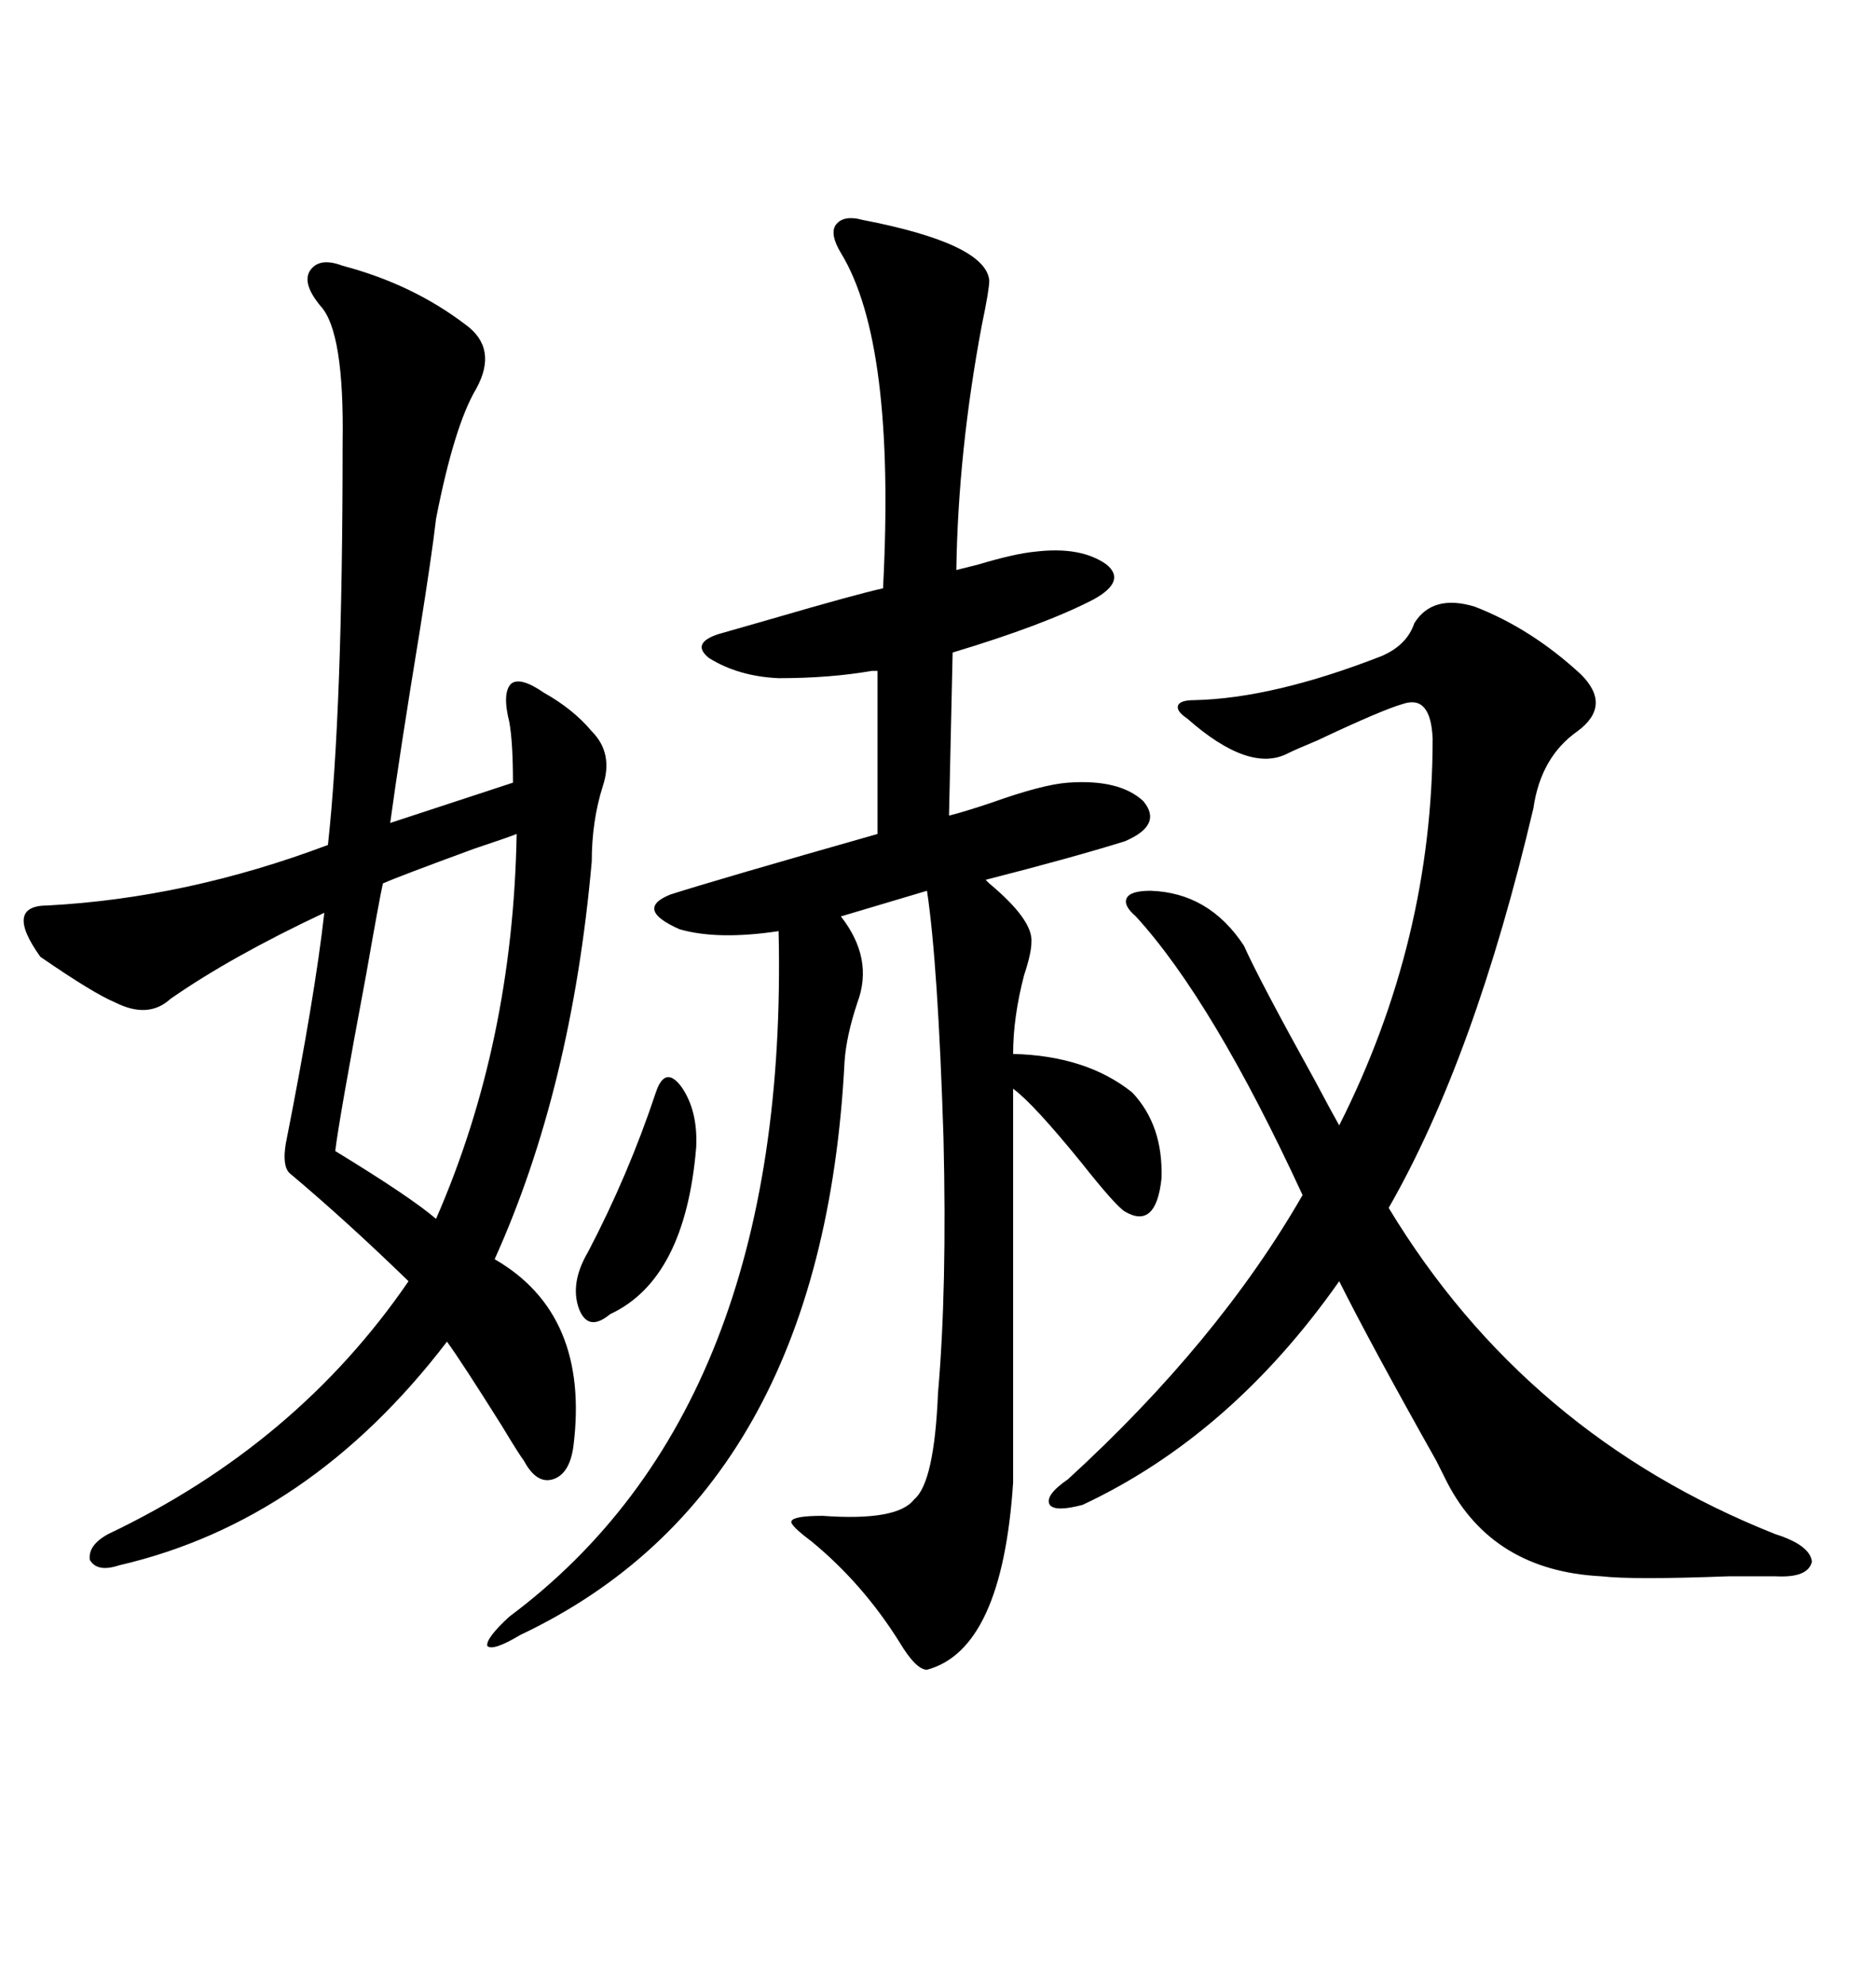 <svg xmlns="http://www.w3.org/2000/svg" xmlns:xlink="http://www.w3.org/1999/xlink" width="300" height="317.285"><path d="M54.79 42.48L54.79 42.48Q65.92 45.41 74.41 51.86L74.41 51.86Q79.69 55.66 76.17 62.11L76.17 62.11Q72.66 67.97 69.73 82.91L69.73 82.91Q69.14 88.18 67.09 101.07L67.09 101.07Q63.87 120.70 62.40 131.54L62.40 131.54L82.03 125.10Q82.03 118.65 81.45 115.43L81.45 115.43Q80.27 110.74 81.74 109.28L81.74 109.28Q83.20 108.11 87.01 110.74L87.01 110.74Q91.70 113.38 94.63 116.89L94.63 116.89Q98.14 120.41 96.39 125.68L96.39 125.68Q94.63 131.25 94.63 137.70L94.63 137.70Q91.41 174.02 79.10 201.27L79.10 201.27Q94.34 210.06 91.70 231.15L91.70 231.15Q91.11 235.55 88.48 236.43L88.48 236.43Q85.84 237.30 83.79 233.50L83.79 233.50Q82.91 232.32 80.27 227.93L80.27 227.93Q73.83 217.68 71.48 214.45L71.48 214.45Q49.51 243.16 19.04 250.20L19.04 250.20Q15.53 251.37 14.36 249.32L14.36 249.32Q14.06 246.97 17.29 245.21L17.29 245.21Q47.46 230.86 65.33 204.79L65.33 204.79Q55.37 195.12 46.29 187.50L46.29 187.50Q45.12 186.33 45.70 182.81L45.70 182.81Q50.39 159.08 51.86 145.90L51.86 145.90Q36.91 152.93 27.25 159.67L27.25 159.67Q23.73 162.89 18.46 160.25L18.46 160.25Q14.94 158.79 6.45 152.93L6.45 152.93Q3.52 148.83 3.81 146.78L3.81 146.78Q4.10 144.73 7.62 144.73L7.62 144.73Q29.88 143.55 52.44 135.06L52.44 135.06Q54.79 113.67 54.79 70.90L54.79 70.90Q55.08 53.03 51.27 48.93L51.27 48.93Q48.34 45.41 49.51 43.36L49.51 43.36Q50.98 41.02 54.79 42.48ZM137.99 35.16L137.99 35.16Q157.62 38.96 158.20 44.82L158.20 44.82Q158.20 46.29 157.03 51.86L157.03 51.86Q153.22 72.07 152.93 91.11L152.93 91.11Q154.10 90.82 156.45 90.23L156.45 90.23Q162.30 88.48 165.53 88.18L165.53 88.18Q172.85 87.30 176.95 90.23L176.95 90.23Q180.18 92.87 174.90 95.80L174.90 95.80Q166.99 99.90 152.34 104.30L152.34 104.30L151.76 130.37Q154.10 129.79 158.50 128.32L158.50 128.32Q166.70 125.39 170.80 125.10L170.80 125.10Q179.00 124.51 182.81 128.03L182.81 128.03Q186.04 131.84 179.88 134.47L179.88 134.47Q171.39 137.11 157.62 140.63L157.62 140.63Q157.91 140.92 158.20 141.21L158.20 141.21Q165.23 147.07 164.94 150.59L164.94 150.59Q164.94 152.34 163.77 155.86L163.77 155.86Q162.01 162.60 162.01 168.46L162.01 168.46Q173.73 168.75 181.05 174.61L181.05 174.61Q186.04 179.88 185.74 188.38L185.74 188.38Q184.86 196.58 179.88 193.65L179.88 193.65Q178.42 192.77 172.85 185.74L172.85 185.74Q165.23 176.37 162.01 174.02L162.01 174.02L162.01 237.01Q160.25 263.67 148.24 266.89L148.24 266.89Q146.48 266.89 143.85 262.50L143.85 262.50Q137.99 253.13 129.79 246.39L129.79 246.39Q126.27 243.75 126.56 243.16L126.56 243.16Q126.86 242.29 131.54 242.29L131.54 242.29Q143.55 243.16 146.19 239.65L146.19 239.65Q149.41 237.01 150 222.66L150 222.66Q151.46 205.96 150.88 181.93L150.88 181.93Q150 154.10 148.24 142.38L148.24 142.38L134.47 146.48Q139.75 153.22 137.11 160.25L137.11 160.25Q135.35 165.53 135.06 169.63L135.06 169.63Q131.54 238.48 83.20 261.33L83.20 261.33Q78.81 263.96 77.93 263.09L77.93 263.09Q77.64 261.91 81.45 258.40L81.45 258.40Q126.27 225 124.51 148.83L124.51 148.83Q114.84 150.29 108.69 148.54L108.69 148.54Q101.37 145.31 107.23 142.97L107.23 142.97Q114.55 140.63 140.33 133.30L140.33 133.30L140.33 107.23Q140.04 107.23 139.45 107.23L139.45 107.23Q132.71 108.40 124.51 108.40L124.51 108.40Q118.07 108.11 113.38 105.18L113.38 105.18Q110.45 102.83 114.84 101.37L114.84 101.37Q116.89 100.78 123.05 99.02L123.05 99.02Q137.11 94.92 141.21 94.04L141.21 94.04Q143.26 54.79 134.47 40.43L134.47 40.43Q132.71 37.50 133.59 36.04L133.59 36.04Q134.77 34.28 137.99 35.16ZM173.14 240.53L173.14 240.53Q168.75 241.70 167.87 240.53L167.87 240.53Q166.99 239.06 170.80 236.43L170.80 236.43Q194.82 214.45 208.30 191.02L208.30 191.02Q193.95 159.96 181.64 146.48L181.64 146.48Q179.59 144.73 180.18 143.55L180.18 143.55Q180.76 142.38 183.98 142.38L183.98 142.38Q193.36 142.68 198.93 151.17L198.93 151.17Q201.27 156.45 210.35 172.85L210.35 172.85Q212.99 177.83 214.16 179.88L214.16 179.88Q229.10 150.29 229.10 118.07L229.10 118.07Q228.81 111.04 224.41 112.50L224.41 112.50Q221.19 113.38 210.64 118.36L210.64 118.36Q207.13 119.82 205.96 120.41L205.96 120.41Q199.80 123.63 189.84 114.84L189.84 114.84Q188.09 113.67 188.38 112.79L188.38 112.79Q188.67 111.91 191.02 111.91L191.02 111.91Q203.61 111.62 220.90 104.88L220.90 104.88Q225 103.13 226.17 99.61L226.17 99.61Q229.10 94.92 235.84 96.97L235.84 96.97Q244.92 100.49 252.83 107.81L252.83 107.81Q257.81 112.79 252.25 116.89L252.25 116.89Q246.39 121.00 245.21 129.20L245.21 129.20Q235.84 169.04 222.07 193.07L222.07 193.07Q244.04 229.39 283.89 245.21L283.89 245.21Q289.45 246.97 289.75 249.61L289.75 249.61Q289.16 252.25 283.89 251.95L283.89 251.95Q282.13 251.95 276.56 251.95L276.56 251.95Q261.04 252.54 256.05 251.95L256.05 251.95Q238.77 251.07 231.45 237.01L231.45 237.01Q230.86 235.84 229.69 233.50L229.69 233.50Q219.14 214.75 214.16 204.79L214.16 204.79Q196.88 229.39 173.14 240.53ZM82.62 133.30L82.62 133.30Q81.15 133.89 75.88 135.64L75.88 135.64Q63.87 140.04 61.23 141.21L61.23 141.21Q60.64 143.85 58.59 155.57L58.59 155.57Q54.20 179.00 53.61 183.98L53.61 183.98Q65.63 191.31 69.73 194.82L69.73 194.82Q82.03 166.70 82.62 133.30ZM104.88 174.61L104.88 174.61Q106.35 170.21 108.98 173.73L108.98 173.73Q111.62 177.54 111.33 183.40L111.33 183.40Q109.57 204.49 97.56 210.06L97.56 210.06Q94.04 212.99 92.58 209.18L92.58 209.18Q91.11 205.08 94.04 200.10L94.04 200.10Q100.49 187.79 104.88 174.61Z"/></svg>